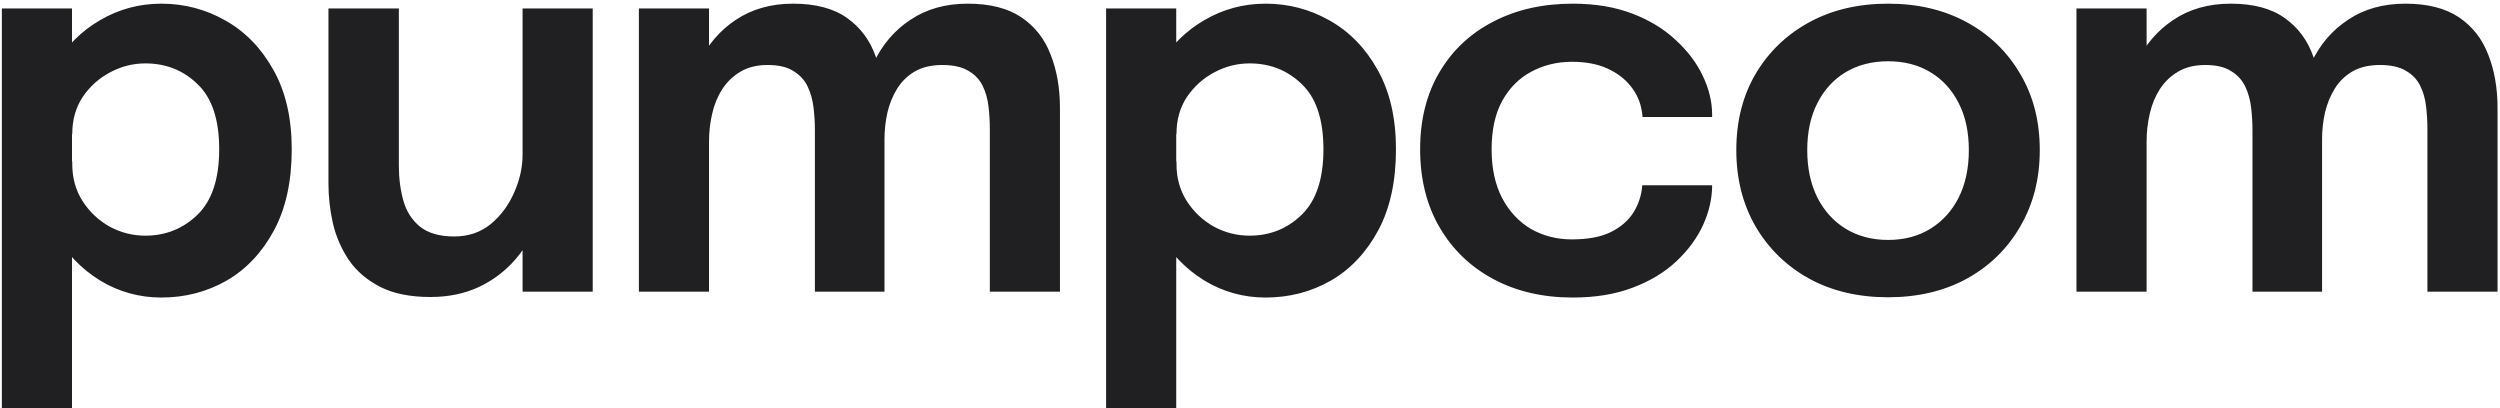 <svg width="300" height="49" viewBox="0 0 300 49" fill="none" xmlns="http://www.w3.org/2000/svg">
<path d="M0.224 48.984V1.016H8.64V48.984H0.224ZM19.36 35.704C16.715 35.704 14.261 35.021 12 33.656C9.76 32.269 7.947 30.381 6.56 27.992C5.195 25.603 4.512 22.915 4.512 19.928C4.512 19.843 4.512 19.768 4.512 19.704C4.512 19.619 4.512 19.544 4.512 19.48L8.672 19.384C8.672 19.427 8.672 19.48 8.672 19.544C8.672 19.608 8.672 19.661 8.672 19.704C8.672 21.368 9.088 22.851 9.92 24.152C10.752 25.432 11.829 26.445 13.152 27.192C14.496 27.917 15.925 28.28 17.44 28.28C19.893 28.28 21.984 27.437 23.712 25.752C25.44 24.067 26.304 21.453 26.304 17.912C26.304 14.349 25.44 11.747 23.712 10.104C22.005 8.44 19.915 7.608 17.44 7.608C15.947 7.608 14.528 7.971 13.184 8.696C11.861 9.4 10.773 10.381 9.92 11.64C9.088 12.899 8.672 14.371 8.672 16.056L4.512 15.864C4.512 12.856 5.195 10.189 6.56 7.864C7.947 5.539 9.76 3.725 12 2.424C14.261 1.101 16.715 0.44 19.36 0.44C22.112 0.44 24.672 1.112 27.04 2.456C29.429 3.8 31.349 5.773 32.8 8.376C34.272 10.979 35.008 14.157 35.008 17.912C35.008 21.773 34.293 25.027 32.864 27.672C31.435 30.317 29.536 32.323 27.168 33.688C24.8 35.032 22.197 35.704 19.36 35.704ZM51.638 35.64C49.227 35.64 47.222 35.235 45.622 34.424C44.043 33.613 42.795 32.547 41.878 31.224C40.982 29.901 40.342 28.44 39.958 26.84C39.595 25.24 39.414 23.64 39.414 22.04C39.414 21.251 39.414 20.429 39.414 19.576C39.414 18.723 39.414 17.859 39.414 16.984V1.016H47.862V15.672C47.862 16.44 47.862 17.176 47.862 17.88C47.862 18.584 47.862 19.245 47.862 19.864C47.862 21.379 48.043 22.787 48.406 24.088C48.769 25.368 49.43 26.403 50.39 27.192C51.371 27.981 52.747 28.376 54.518 28.376C56.203 28.376 57.654 27.885 58.87 26.904C60.086 25.901 61.025 24.643 61.686 23.128C62.369 21.613 62.71 20.077 62.71 18.52L65.59 20.44C65.59 22.509 65.27 24.461 64.63 26.296C63.99 28.109 63.062 29.72 61.846 31.128C60.63 32.536 59.158 33.645 57.43 34.456C55.723 35.245 53.793 35.64 51.638 35.64ZM62.71 35V1.016H71.126V35H62.71ZM97.787 35V21.208C97.787 19.949 97.787 18.851 97.787 17.912C97.787 16.952 97.787 16.152 97.787 15.512C97.787 14.68 97.733 13.816 97.626 12.92C97.52 12.003 97.285 11.16 96.922 10.392C96.56 9.624 95.995 9.005 95.227 8.536C94.48 8.045 93.445 7.8 92.123 7.8C90.843 7.8 89.754 8.067 88.859 8.6C87.984 9.112 87.258 9.805 86.683 10.68C86.128 11.533 85.722 12.515 85.466 13.624C85.21 14.712 85.082 15.832 85.082 16.984L82.266 15.096C82.266 12.301 82.789 9.805 83.835 7.608C84.88 5.411 86.362 3.672 88.282 2.392C90.224 1.091 92.517 0.44 95.162 0.44C97.893 0.44 100.058 1.016 101.658 2.168C103.258 3.299 104.4 4.835 105.083 6.776C105.787 8.717 106.139 10.893 106.139 13.304C106.139 14.2 106.139 15.395 106.139 16.888C106.139 18.36 106.139 20.099 106.139 22.104V35H97.787ZM76.666 35V1.016H85.082V35H76.666ZM118.778 35V21.24C118.778 19.896 118.778 18.755 118.778 17.816C118.778 16.877 118.778 16.088 118.778 15.448C118.778 14.552 118.725 13.656 118.618 12.76C118.512 11.843 118.277 11.021 117.915 10.296C117.552 9.549 116.986 8.952 116.218 8.504C115.45 8.035 114.405 7.8 113.083 7.8C111.781 7.8 110.683 8.056 109.786 8.568C108.912 9.08 108.208 9.763 107.674 10.616C107.141 11.469 106.746 12.429 106.49 13.496C106.256 14.563 106.139 15.629 106.139 16.696L103.322 14.84C103.322 12.131 103.834 9.688 104.858 7.512C105.882 5.336 107.354 3.619 109.274 2.36C111.194 1.08 113.477 0.44 116.122 0.44C118.789 0.44 120.933 0.984 122.555 2.072C124.176 3.16 125.349 4.653 126.075 6.552C126.821 8.429 127.194 10.573 127.194 12.984C127.194 13.923 127.194 15.117 127.194 16.568C127.194 18.019 127.194 19.736 127.194 21.72V35H118.778ZM132.732 48.984V1.016H141.148V48.984H132.732ZM151.868 35.704C149.222 35.704 146.769 35.021 144.508 33.656C142.268 32.269 140.454 30.381 139.068 27.992C137.702 25.603 137.02 22.915 137.02 19.928C137.02 19.843 137.02 19.768 137.02 19.704C137.02 19.619 137.02 19.544 137.02 19.48L141.18 19.384C141.18 19.427 141.18 19.48 141.18 19.544C141.18 19.608 141.18 19.661 141.18 19.704C141.18 21.368 141.596 22.851 142.428 24.152C143.26 25.432 144.337 26.445 145.66 27.192C147.004 27.917 148.433 28.28 149.948 28.28C152.401 28.28 154.492 27.437 156.22 25.752C157.948 24.067 158.812 21.453 158.812 17.912C158.812 14.349 157.948 11.747 156.22 10.104C154.513 8.44 152.422 7.608 149.948 7.608C148.454 7.608 147.036 7.971 145.692 8.696C144.369 9.4 143.281 10.381 142.428 11.64C141.596 12.899 141.18 14.371 141.18 16.056L137.02 15.864C137.02 12.856 137.702 10.189 139.068 7.864C140.454 5.539 142.268 3.725 144.508 2.424C146.769 1.101 149.222 0.44 151.868 0.44C154.62 0.44 157.18 1.112 159.548 2.456C161.937 3.8 163.857 5.773 165.308 8.376C166.78 10.979 167.516 14.157 167.516 17.912C167.516 21.773 166.801 25.027 165.372 27.672C163.942 30.317 162.044 32.323 159.676 33.688C157.308 35.032 154.705 35.704 151.868 35.704ZM188.721 35.704C185.137 35.704 181.969 34.968 179.217 33.496C176.465 32.024 174.311 29.955 172.753 27.288C171.196 24.621 170.417 21.496 170.417 17.912C170.417 14.349 171.196 11.256 172.753 8.632C174.311 6.008 176.465 3.992 179.217 2.584C181.969 1.155 185.137 0.44 188.721 0.44C191.409 0.44 193.788 0.835 195.857 1.624C197.927 2.413 199.665 3.469 201.073 4.792C202.503 6.093 203.591 7.533 204.337 9.112C205.084 10.669 205.457 12.227 205.457 13.784C205.457 13.827 205.457 13.869 205.457 13.912C205.457 13.955 205.457 13.997 205.457 14.04H197.105C197.105 13.933 197.095 13.816 197.073 13.688C197.052 13.56 197.031 13.432 197.009 13.304C196.839 12.216 196.401 11.235 195.697 10.36C194.993 9.464 194.055 8.749 192.881 8.216C191.708 7.683 190.289 7.416 188.625 7.416C186.855 7.416 185.233 7.811 183.761 8.6C182.311 9.368 181.148 10.531 180.273 12.088C179.42 13.645 178.993 15.587 178.993 17.912C178.993 20.216 179.42 22.179 180.273 23.8C181.127 25.4 182.279 26.627 183.729 27.48C185.201 28.312 186.833 28.728 188.625 28.728C190.524 28.728 192.071 28.44 193.265 27.864C194.481 27.267 195.399 26.477 196.017 25.496C196.636 24.493 196.988 23.405 197.073 22.232H205.457C205.457 23.811 205.095 25.4 204.369 27C203.644 28.579 202.577 30.029 201.169 31.352C199.761 32.675 198.012 33.731 195.921 34.52C193.852 35.309 191.452 35.704 188.721 35.704ZM226.565 35.672C222.981 35.672 219.824 34.925 217.093 33.432C214.363 31.917 212.219 29.827 210.661 27.16C209.125 24.493 208.357 21.443 208.357 18.008C208.357 14.552 209.125 11.512 210.661 8.888C212.219 6.243 214.363 4.173 217.093 2.68C219.824 1.187 222.981 0.44 226.565 0.44C230.149 0.44 233.307 1.187 236.037 2.68C238.768 4.173 240.901 6.243 242.438 8.888C243.995 11.512 244.773 14.552 244.773 18.008C244.773 21.443 243.995 24.493 242.438 27.16C240.901 29.827 238.768 31.917 236.037 33.432C233.307 34.925 230.149 35.672 226.565 35.672ZM226.565 28.792C228.507 28.792 230.203 28.344 231.653 27.448C233.104 26.552 234.235 25.304 235.045 23.704C235.856 22.083 236.261 20.184 236.261 18.008C236.261 15.832 235.856 13.955 235.045 12.376C234.235 10.776 233.104 9.539 231.653 8.664C230.203 7.789 228.507 7.352 226.565 7.352C224.645 7.352 222.949 7.789 221.477 8.664C220.027 9.539 218.896 10.776 218.085 12.376C217.275 13.955 216.869 15.832 216.869 18.008C216.869 20.184 217.275 22.083 218.085 23.704C218.896 25.304 220.027 26.552 221.477 27.448C222.949 28.344 224.645 28.792 226.565 28.792ZM270.297 35V21.208C270.297 19.949 270.297 18.851 270.297 17.912C270.297 16.952 270.297 16.152 270.297 15.512C270.297 14.68 270.243 13.816 270.137 12.92C270.03 12.003 269.795 11.16 269.433 10.392C269.07 9.624 268.505 9.005 267.736 8.536C266.99 8.045 265.955 7.8 264.632 7.8C263.352 7.8 262.264 8.067 261.368 8.6C260.494 9.112 259.769 9.805 259.193 10.68C258.638 11.533 258.233 12.515 257.976 13.624C257.72 14.712 257.592 15.832 257.592 16.984L254.776 15.096C254.776 12.301 255.299 9.805 256.344 7.608C257.39 5.411 258.873 3.672 260.793 2.392C262.734 1.091 265.027 0.44 267.673 0.44C270.403 0.44 272.569 1.016 274.169 2.168C275.769 3.299 276.91 4.835 277.593 6.776C278.297 8.717 278.649 10.893 278.649 13.304C278.649 14.2 278.649 15.395 278.649 16.888C278.649 18.36 278.649 20.099 278.649 22.104V35H270.297ZM249.176 35V1.016H257.592V35H249.176ZM291.289 35V21.24C291.289 19.896 291.289 18.755 291.289 17.816C291.289 16.877 291.289 16.088 291.289 15.448C291.289 14.552 291.235 13.656 291.129 12.76C291.022 11.843 290.787 11.021 290.425 10.296C290.062 9.549 289.497 8.952 288.729 8.504C287.961 8.035 286.915 7.8 285.593 7.8C284.291 7.8 283.193 8.056 282.297 8.568C281.422 9.08 280.718 9.763 280.185 10.616C279.651 11.469 279.257 12.429 279 13.496C278.766 14.563 278.649 15.629 278.649 16.696L275.833 14.84C275.833 12.131 276.345 9.688 277.368 7.512C278.393 5.336 279.865 3.619 281.785 2.36C283.705 1.08 285.987 0.44 288.632 0.44C291.299 0.44 293.443 0.984 295.065 2.072C296.686 3.16 297.859 4.653 298.585 6.552C299.331 8.429 299.705 10.573 299.705 12.984C299.705 13.923 299.705 15.117 299.705 16.568C299.705 18.019 299.705 19.736 299.705 21.72V35H291.289Z" fill="#202023"/>
</svg>